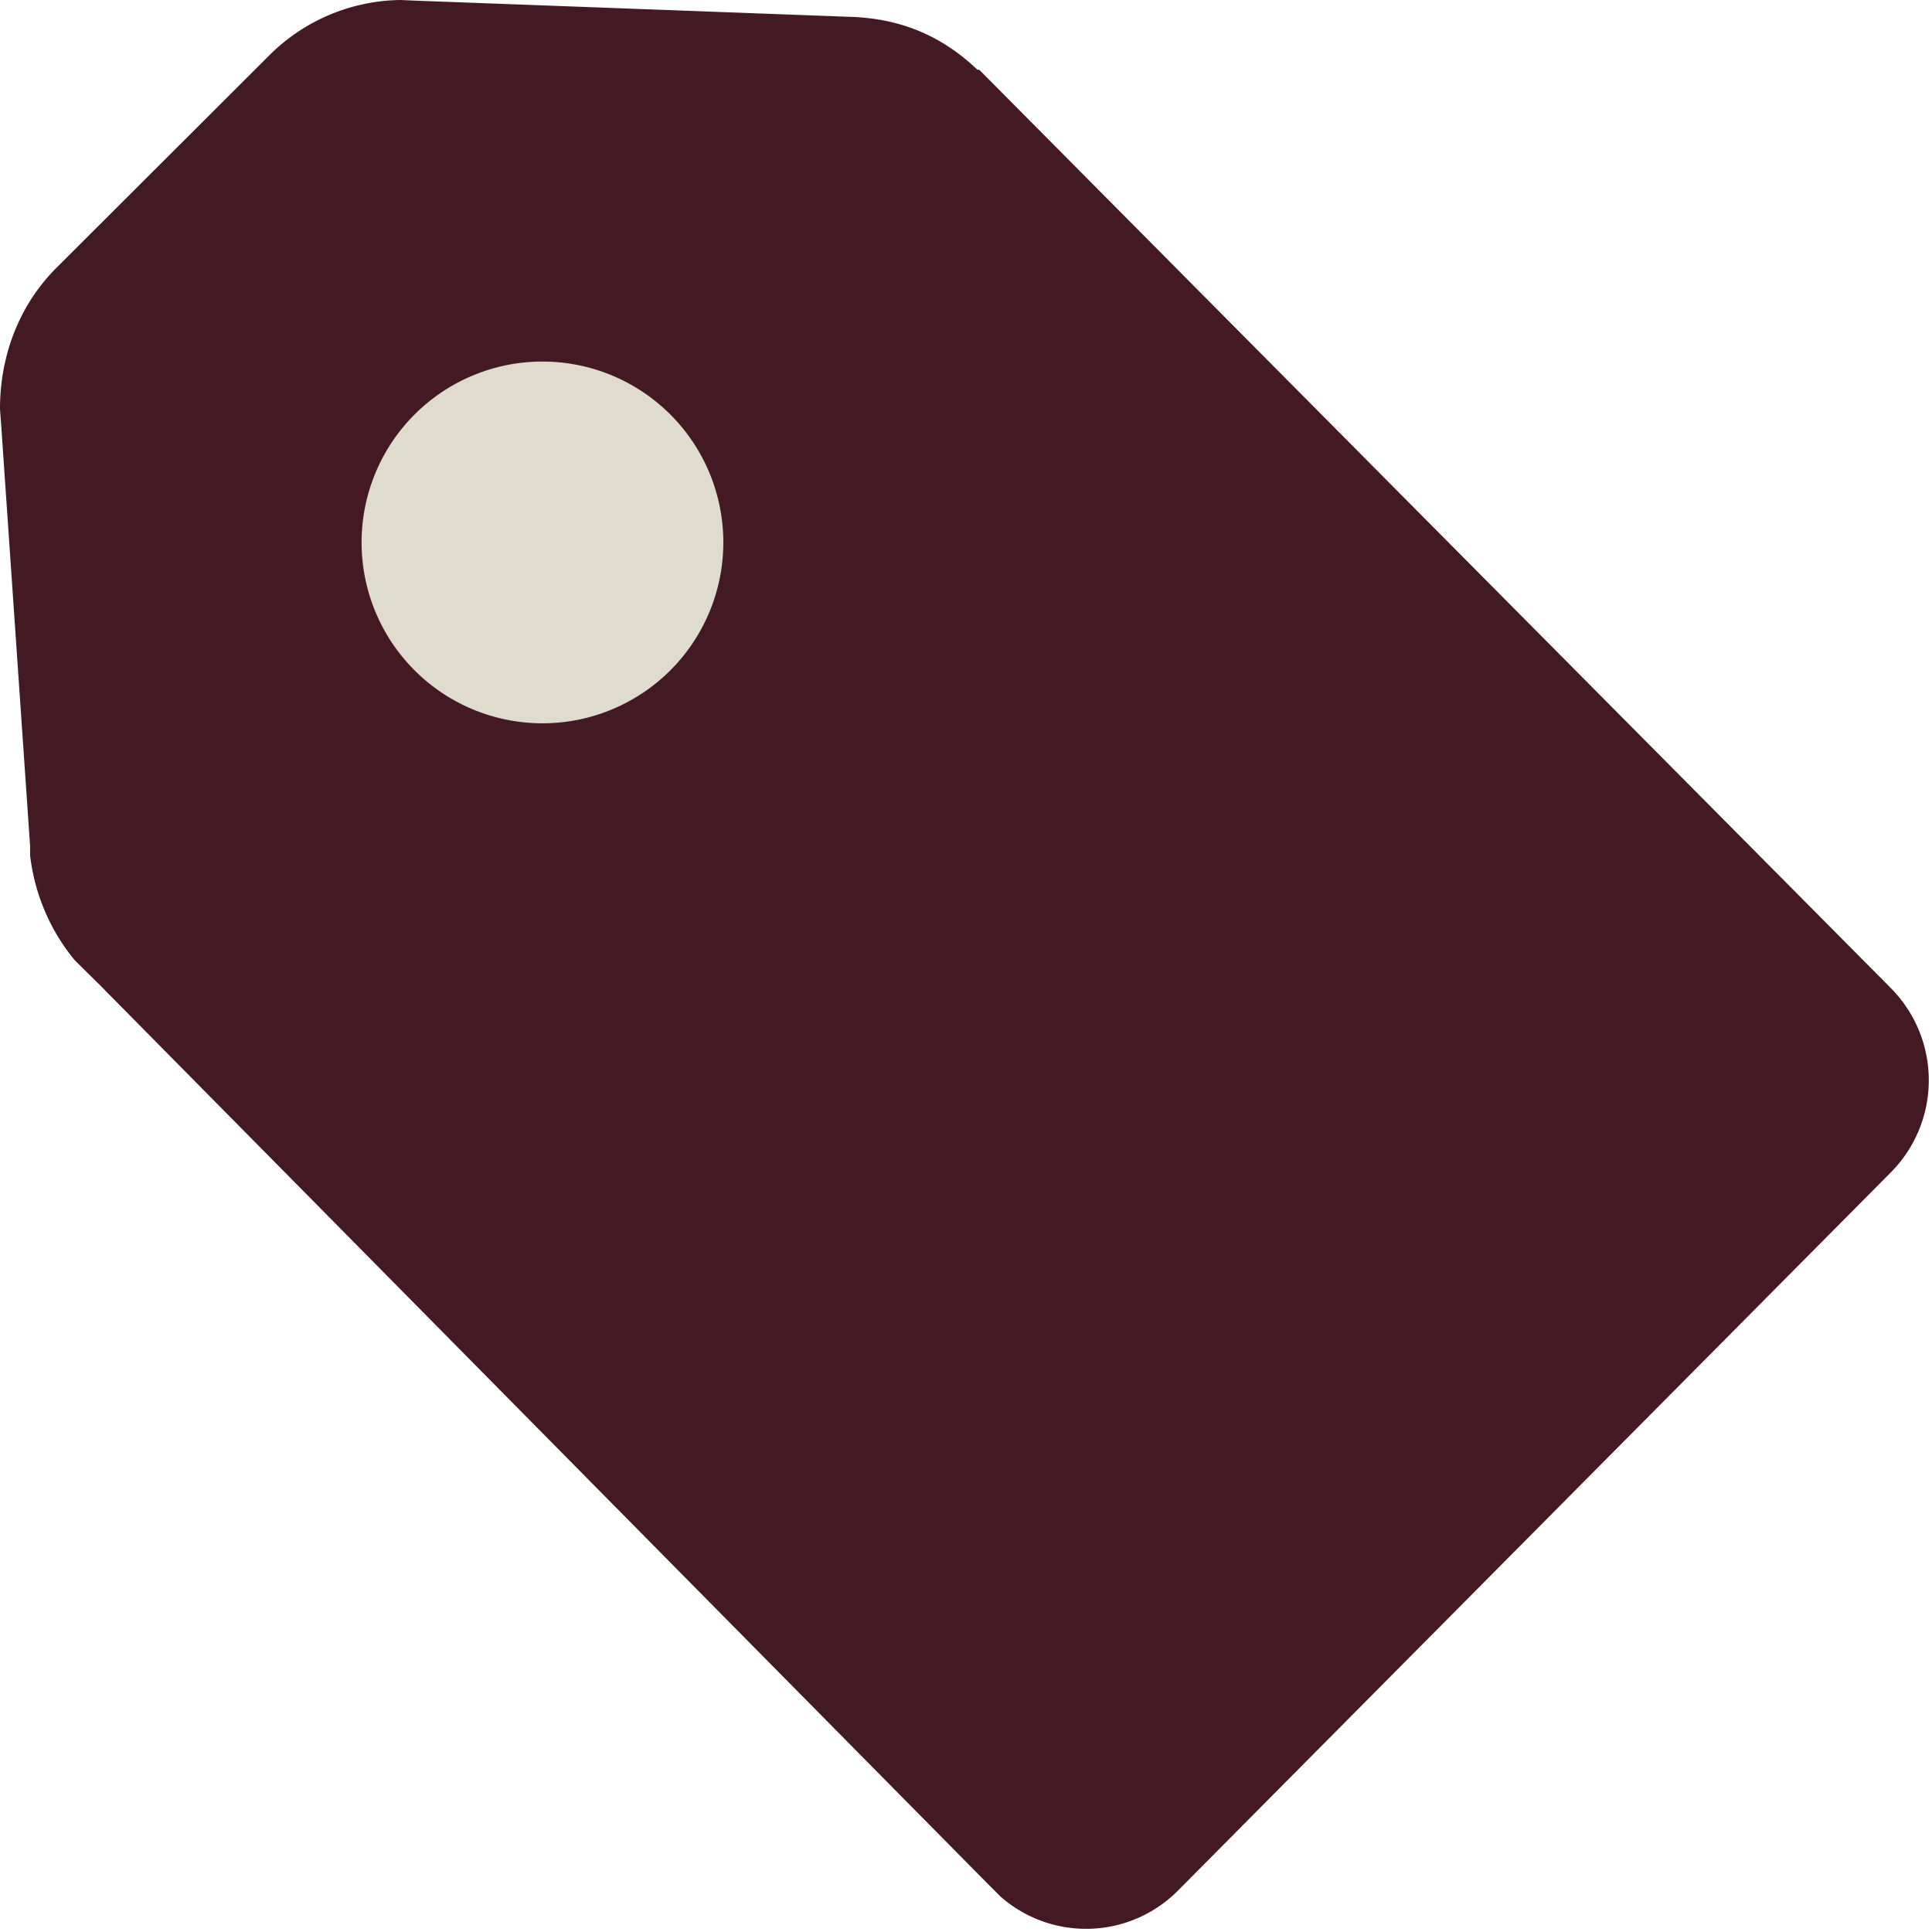 <svg width="29" height="29" fill="none" xmlns="http://www.w3.org/2000/svg"><path fill-rule="evenodd" clip-rule="evenodd" d="M28.375 14.824l-13.58-13.68-.097-.097h-.026c-.536-.51-1.157-.775-1.932-.795L6.296.012 6.01 0a2.837 2.837 0 00-1.984.847L.847 4.02C.265 4.603 0 5.372 0 6.135v.007l.02.271.432 6.29v.137c.065.562.291 1.118.673 1.577l.355.35 13.335 13.498.2.2c.77.68 1.94.647 2.67-.09l10.69-10.77a1.963 1.963 0 000-2.78z" fill="#431A23"/><path fill-rule="evenodd" clip-rule="evenodd" d="M8.142 10.857a2.715 2.715 0 11.001-5.43 2.715 2.715 0 01-.001 5.43z" fill="#DFDCCD"/></svg>